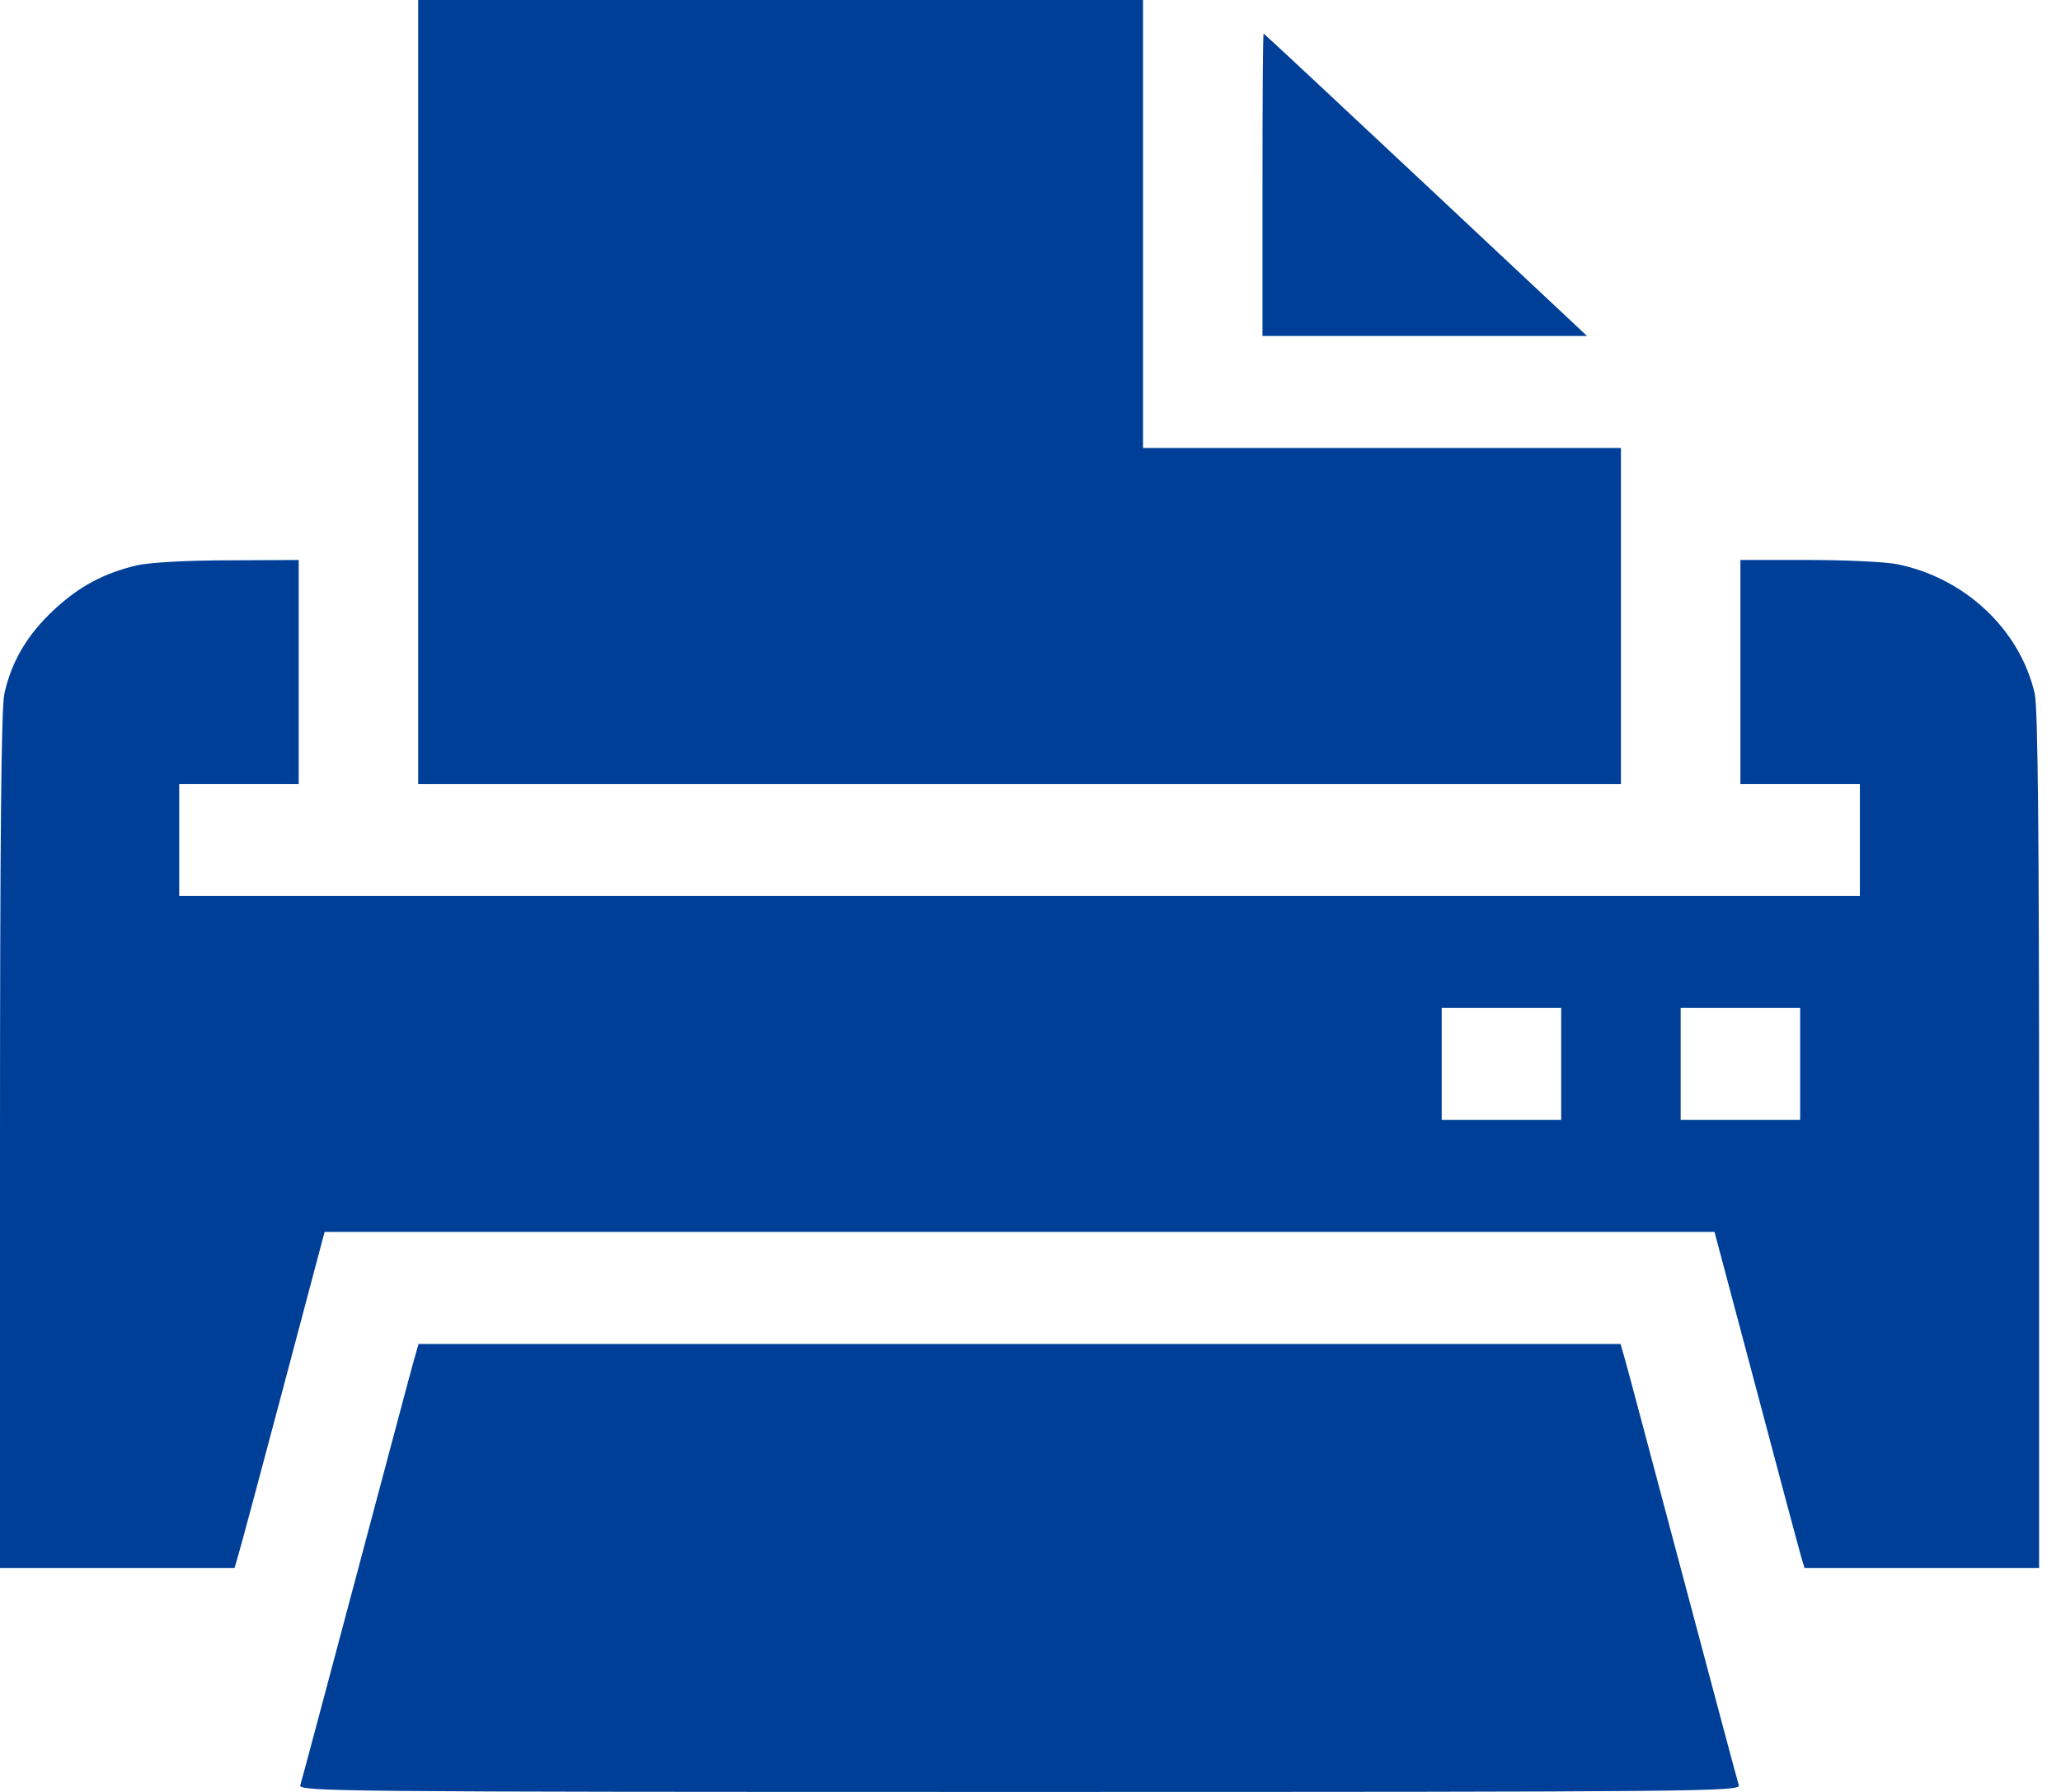 <?xml version="1.0" encoding="UTF-8"?> <svg xmlns="http://www.w3.org/2000/svg" width="69" height="60" viewBox="0 0 69 60" fill="none"> <path d="M14 13.125V26.25H34.133H54.267V20.625V15H46.267H38.267V7.5V0H26.133H14V13.125Z" fill="#003F98"></path> <path d="M42.267 6.188V11.25H47.693H53.133L47.733 6.188C44.76 3.4 42.32 1.125 42.307 1.125C42.28 1.125 42.267 3.4 42.267 6.188Z" fill="#003F98"></path> <path d="M4.6 18.925C3.48 19.188 2.64 19.637 1.787 20.438C0.92 21.25 0.387 22.137 0.147 23.225C0.04 23.688 0 28.15 0 38.188V52.5H3.933H7.853L7.973 52.087C8.04 51.875 8.72 49.337 9.48 46.475L10.867 41.25H34.133H57.4L58.787 46.462C59.547 49.337 60.227 51.875 60.293 52.1L60.413 52.5H64.333H68.267V38.188C68.267 28 68.227 23.7 68.12 23.225C67.627 21.075 65.773 19.337 63.493 18.887C63.107 18.812 61.773 18.75 60.533 18.75H58.267V22.5V26.25H60.267H62.267V28.125V30H34.133H6V28.125V26.25H8H10V22.5V18.75L7.64 18.762C6.227 18.762 5 18.837 4.6 18.925ZM52.267 35.625V37.5H50.267H48.267V35.625V33.75H50.267H52.267V35.625ZM60.267 35.625V37.5H58.267H56.267V35.625V33.75H58.267H60.267V35.625Z" fill="#003F98"></path> <path d="M13.88 45.462C13.8 45.725 12.933 49 11.933 52.75C10.933 56.5 10.093 59.663 10.053 59.775C9.987 59.987 11.2 60 34.133 60C57.067 60 58.28 59.987 58.213 59.775C58.173 59.663 57.333 56.5 56.333 52.75C55.333 49 54.467 45.725 54.387 45.462L54.253 45H34.133H14.013L13.88 45.462Z" fill="#003F98"></path> </svg> 
